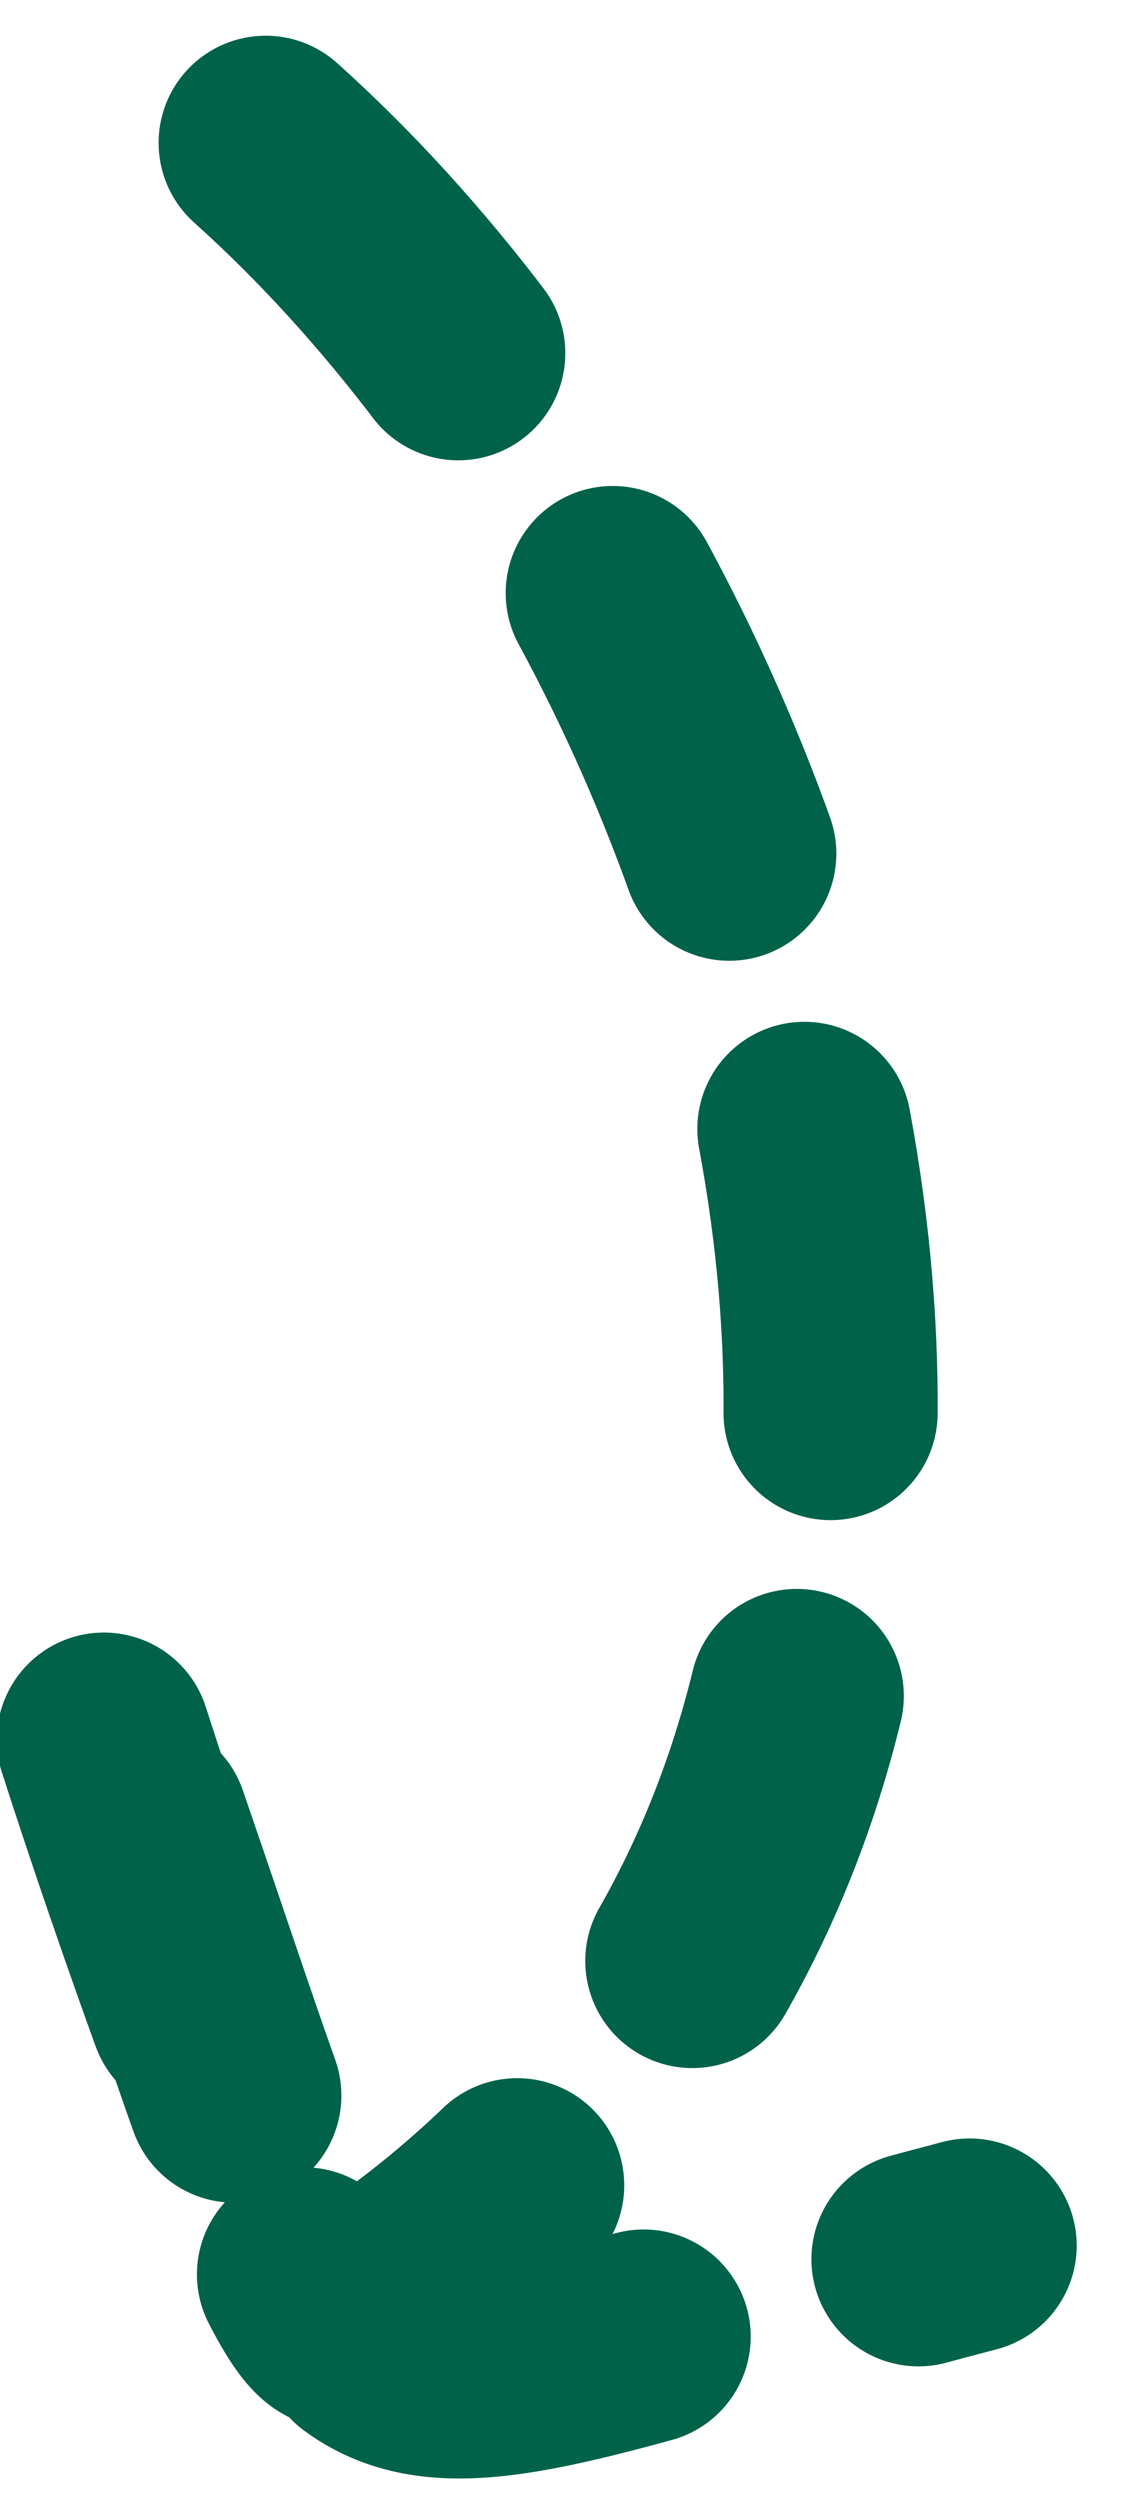 <?xml version="1.0" encoding="UTF-8"?> <svg xmlns="http://www.w3.org/2000/svg" width="16" height="35" viewBox="0 0 16 35" fill="none"> <path d="M3.722 2C11.568 9.037 16.212 25.286 4.8 32.5C4.008 33.001 -1.227 16.131 2.264 26.37C5.239 35.095 4.458 33.828 13.585 31.44" stroke="#01624A" stroke-width="3" stroke-linecap="round" stroke-dasharray="4 4"></path> </svg> 